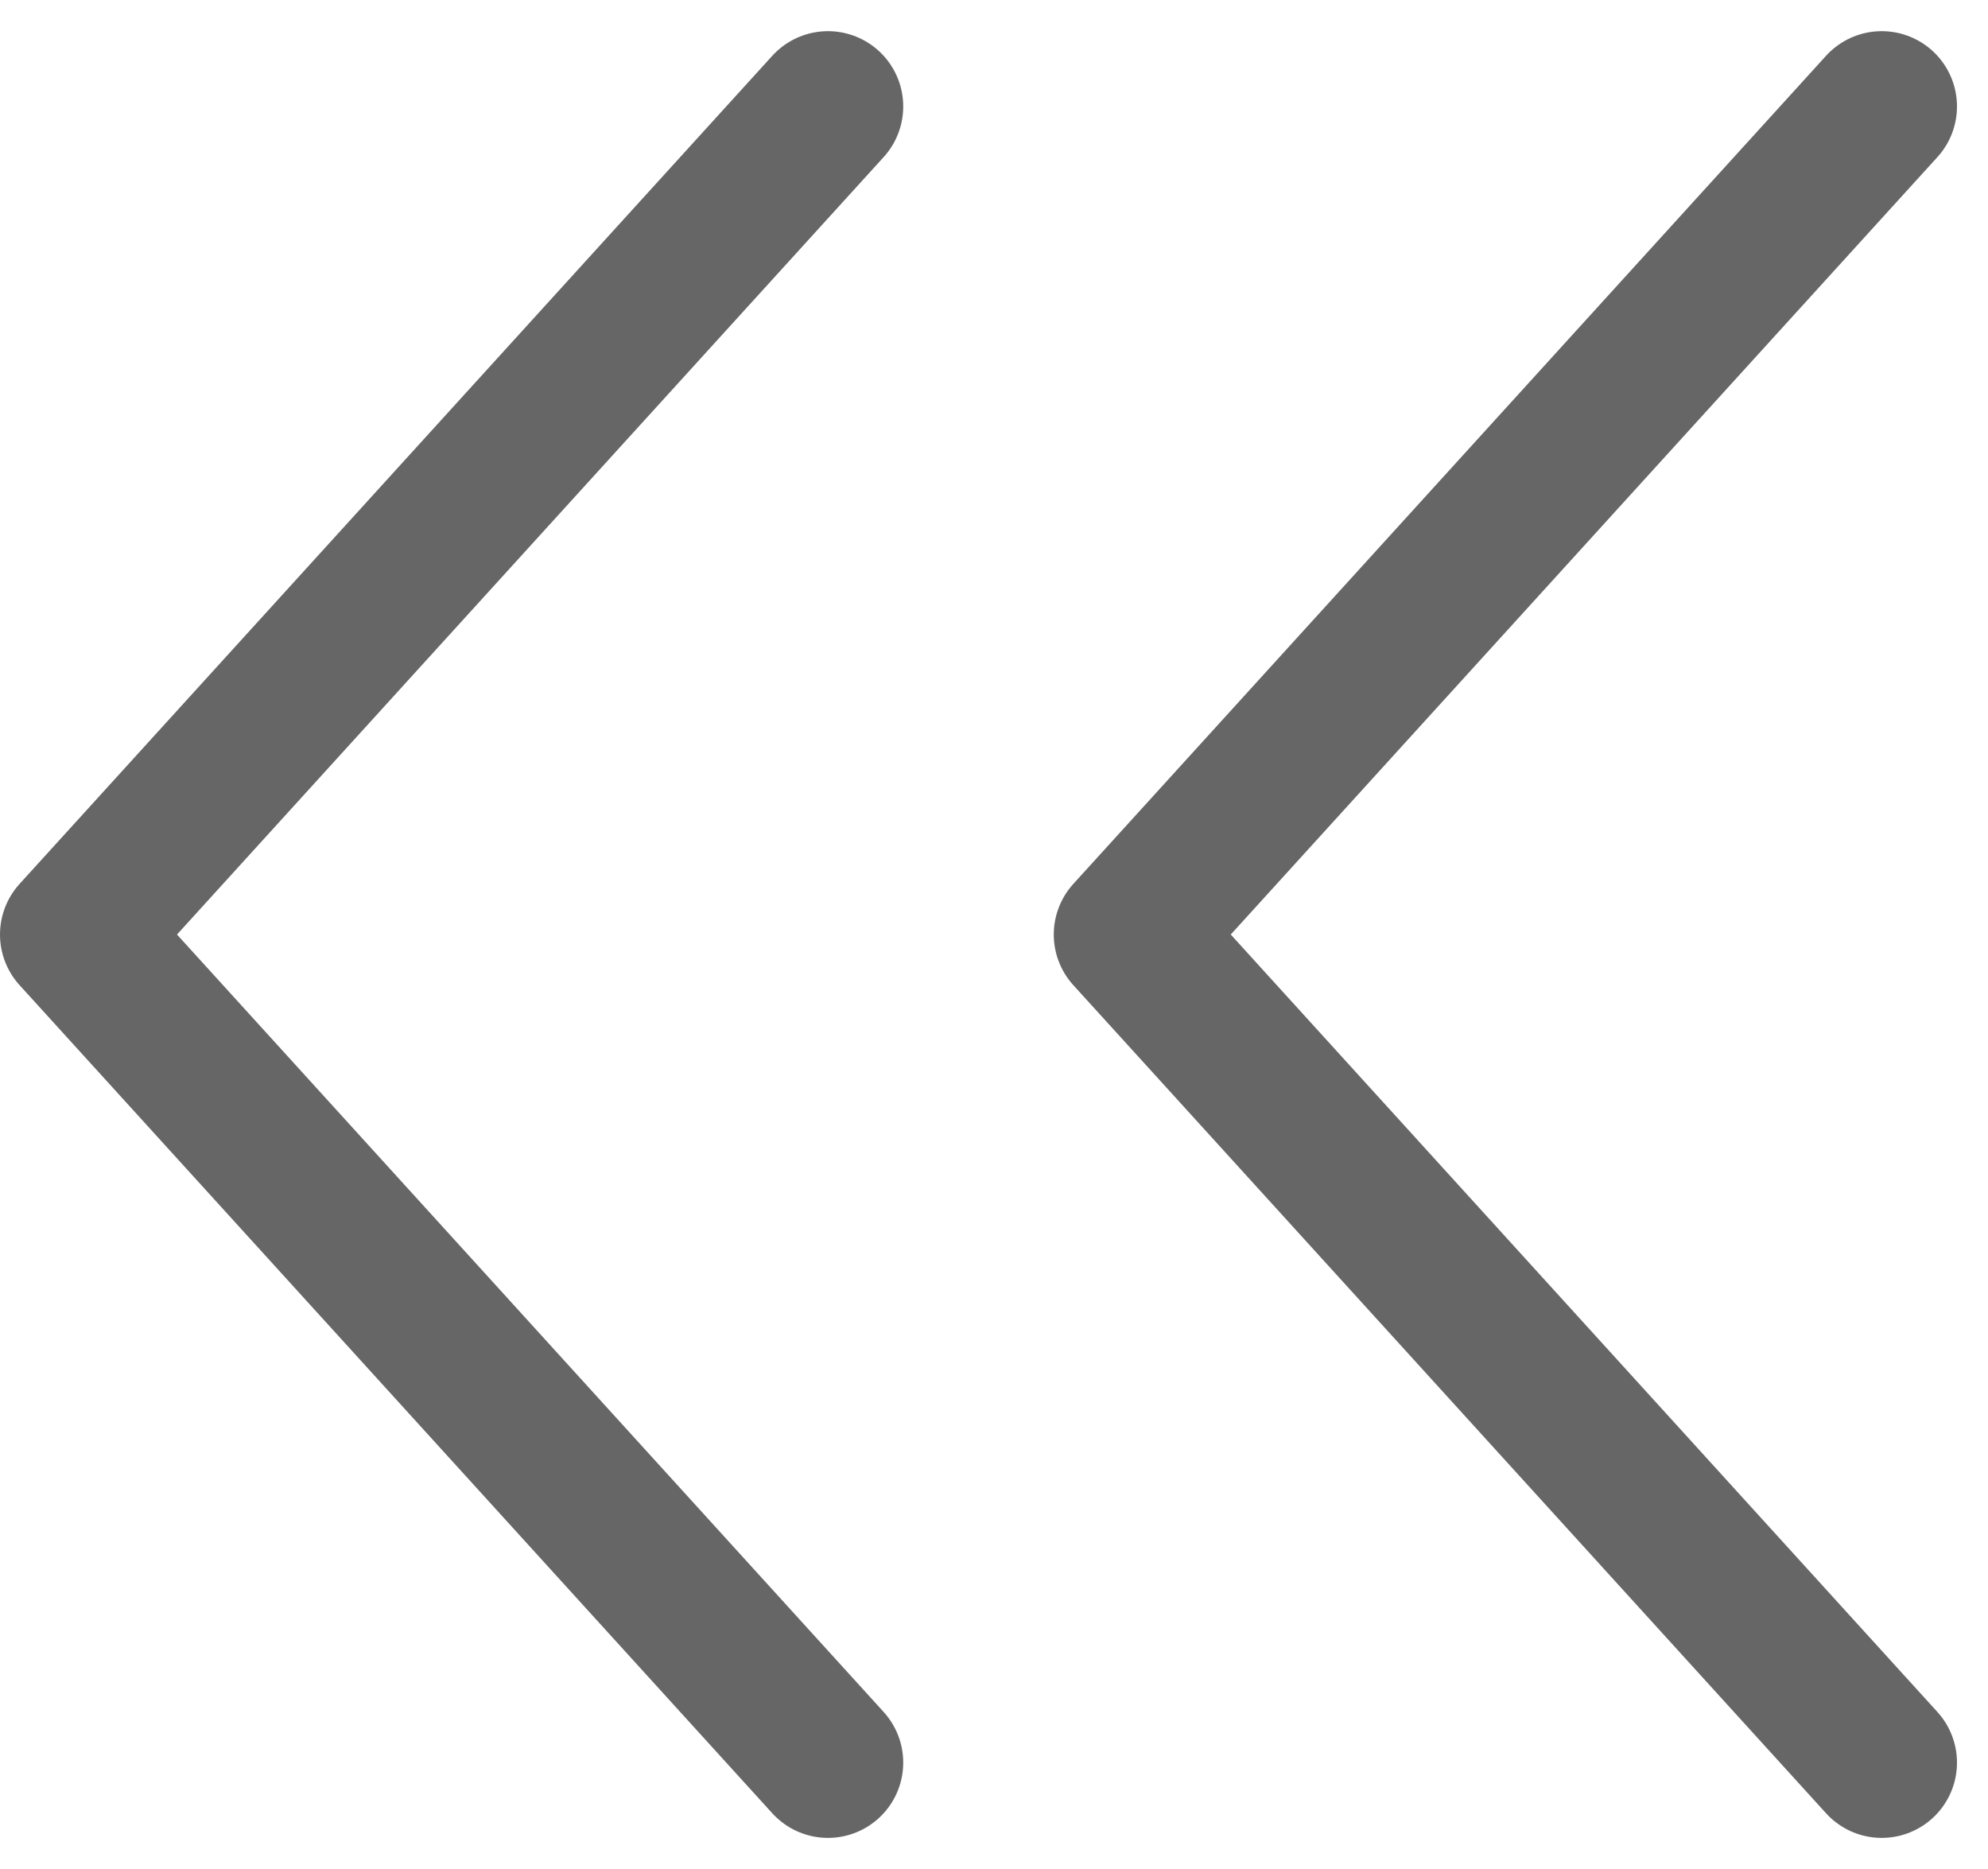 <svg xmlns="http://www.w3.org/2000/svg" width="13.206" height="12.413" viewBox="0 0 13.206 12.413">
  <g id="_" data-name="&lt;&lt;" transform="translate(0.5 0.707)">
    <path id="패스_69784" data-name="패스 69784" d="M-1450-6275l-5,5.5,5,5.5" transform="translate(1455 6275)" fill="none" stroke="#666" stroke-linecap="round" stroke-linejoin="round" stroke-width="1"/>
    <path id="패스_69785" data-name="패스 69785" d="M-1450-6275l-5,5.5,5,5.5" transform="translate(1462 6275)" fill="none" stroke="#666" stroke-linecap="round" stroke-linejoin="round" stroke-width="1"/>
  </g>
</svg>
